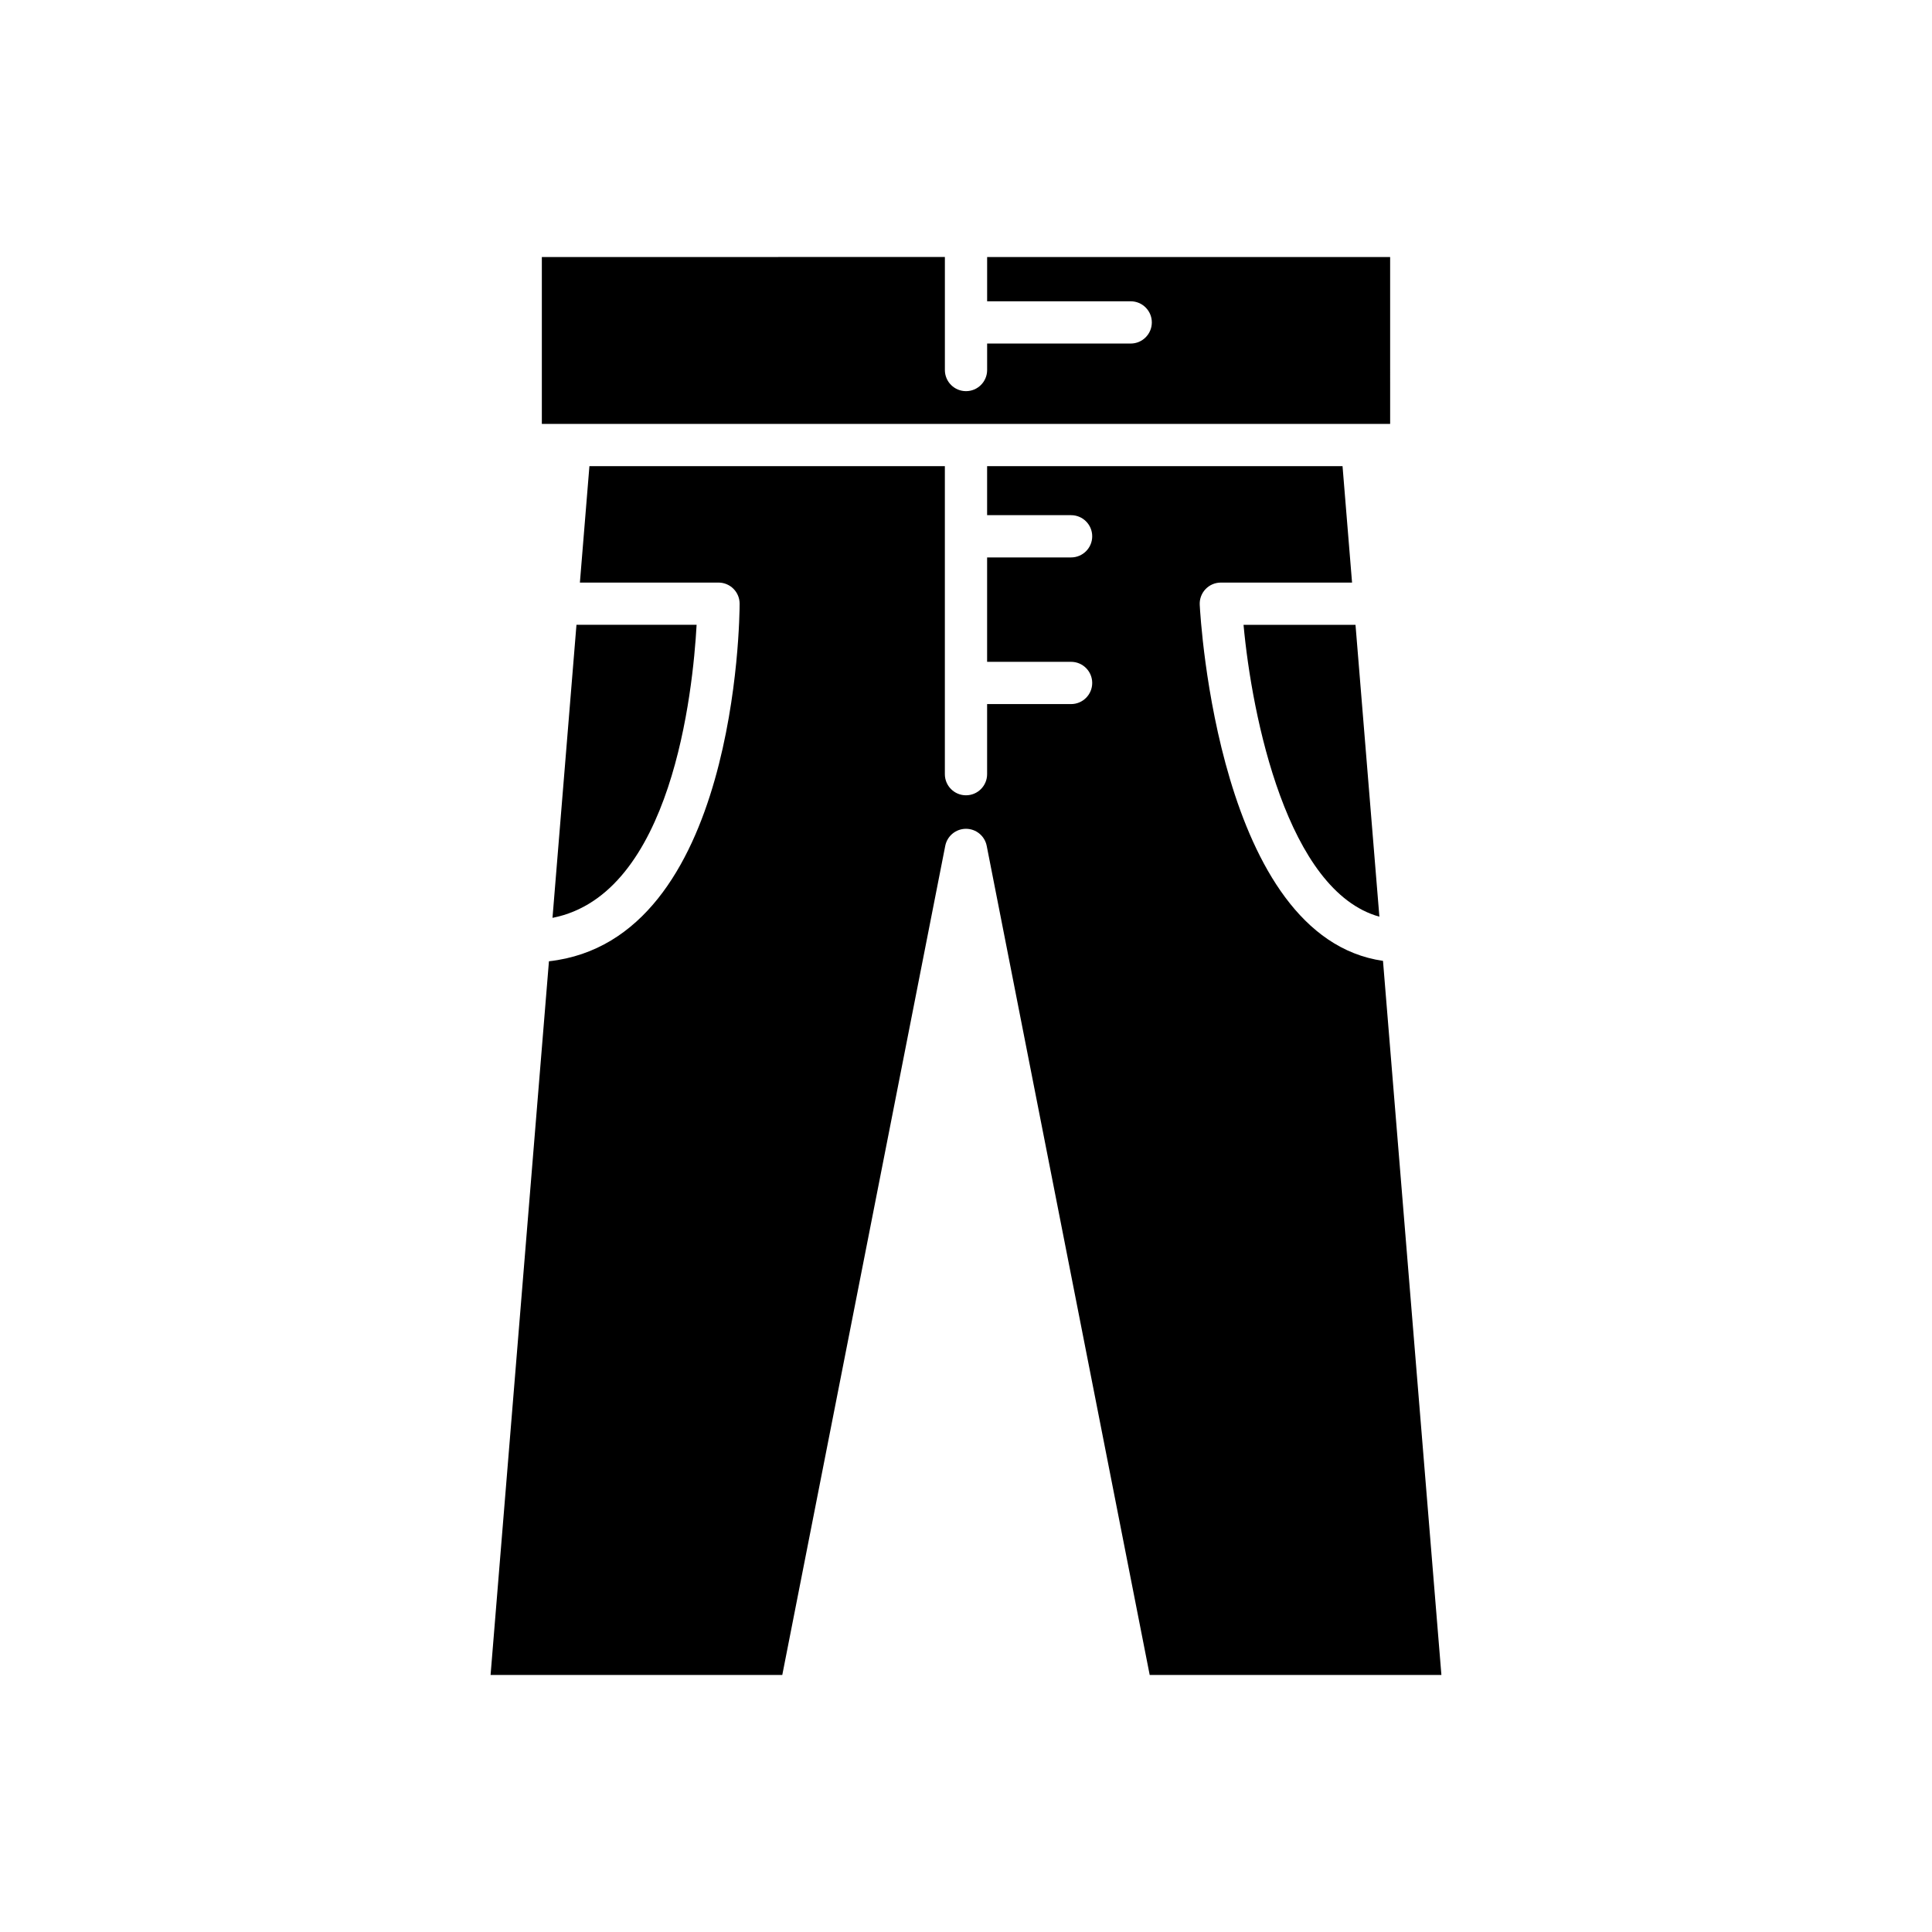 <?xml version="1.0" encoding="UTF-8"?>
<!-- Uploaded to: ICON Repo, www.iconrepo.com, Generator: ICON Repo Mixer Tools -->
<svg fill="#000000" width="800px" height="800px" version="1.1" viewBox="144 144 512 512" xmlns="http://www.w3.org/2000/svg">
 <g>
  <path d="m512.4 212.11h-106.8v11.734h38.047c3.09 0 5.598 2.508 5.598 5.598s-2.508 5.598-5.598 5.598h-38.047v7.019c0 3.09-2.508 5.598-5.598 5.598s-5.598-2.508-5.598-5.598v-29.953l-106.81 0.004v44.223h224.81z"/>
  <path d="m509.55 386.93-6.328-77.348h-29.672c2.227 24.367 11.621 70.59 36 77.348z"/>
  <path d="m328.61 309.58h-31.84l-6.352 77.66c31.617-6.172 37.211-59.957 38.191-77.66z"/>
  <path d="m394.5 368.16c0.516-2.625 2.816-4.519 5.496-4.519 2.676 0 4.977 1.895 5.492 4.519l43.195 219.73h77.305l-15.48-189.25c-43.547-6.262-48.375-90.641-48.566-94.367-0.078-1.531 0.477-3.027 1.535-4.141 1.055-1.113 2.523-1.742 4.055-1.742h34.777l-2.523-30.855-94.191-0.004v12.996h22.254c3.09 0 5.598 2.508 5.598 5.598s-2.508 5.598-5.598 5.598h-22.254v27.668h22.254c3.09 0 5.598 2.508 5.598 5.598s-2.508 5.598-5.598 5.598h-22.254v18.574c0 3.09-2.508 5.598-5.598 5.598s-5.598-2.508-5.598-5.598v-81.629h-94.195l-2.523 30.855h36.73c1.488 0 2.91 0.59 3.965 1.645 1.051 1.051 1.637 2.481 1.637 3.965-0.008 3.754-0.781 89.195-50.535 94.75l-15.469 189.14h77.305z"/>
 </g>
</svg>